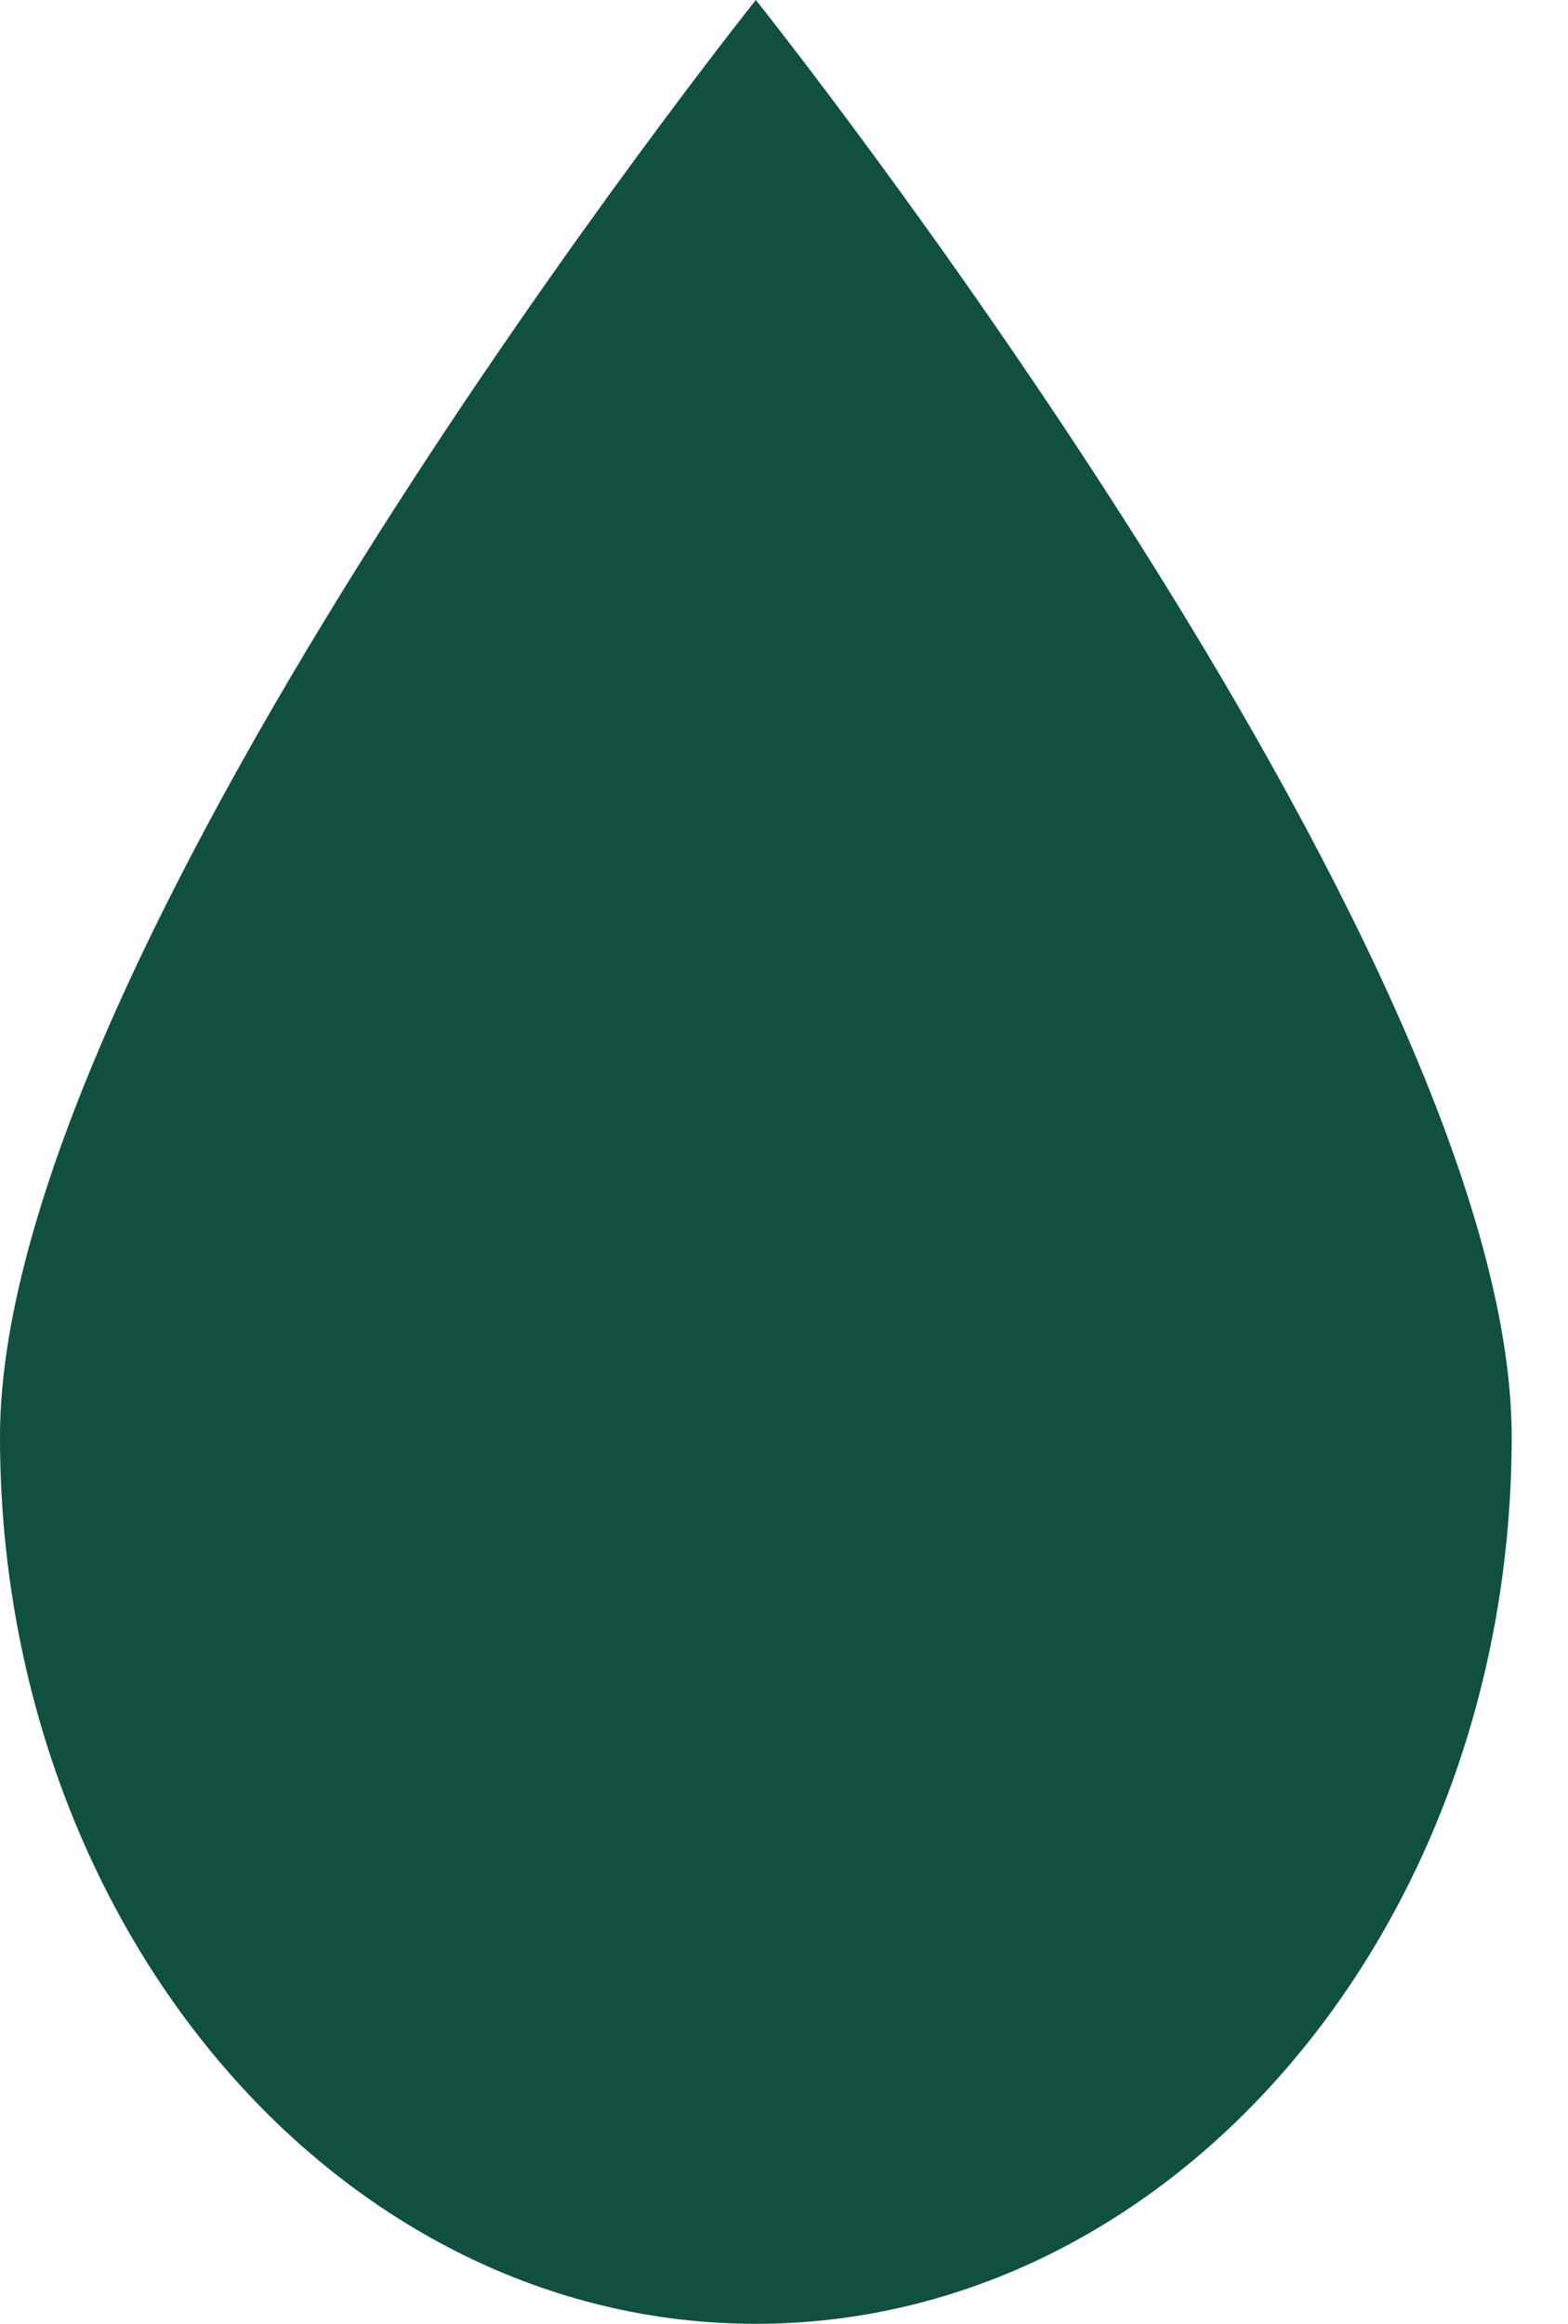 <?xml version="1.0" encoding="UTF-8"?> <svg xmlns="http://www.w3.org/2000/svg" width="27" height="40" viewBox="0 0 27 40" fill="none"><path d="M26.03 24.729C26.03 33.163 20.203 40 13.015 40C5.827 40 0 33.163 0 24.729C0 16.295 13.015 0 13.015 0C13.015 0 26.03 16.295 26.03 24.729Z" fill="#114F40"></path></svg> 